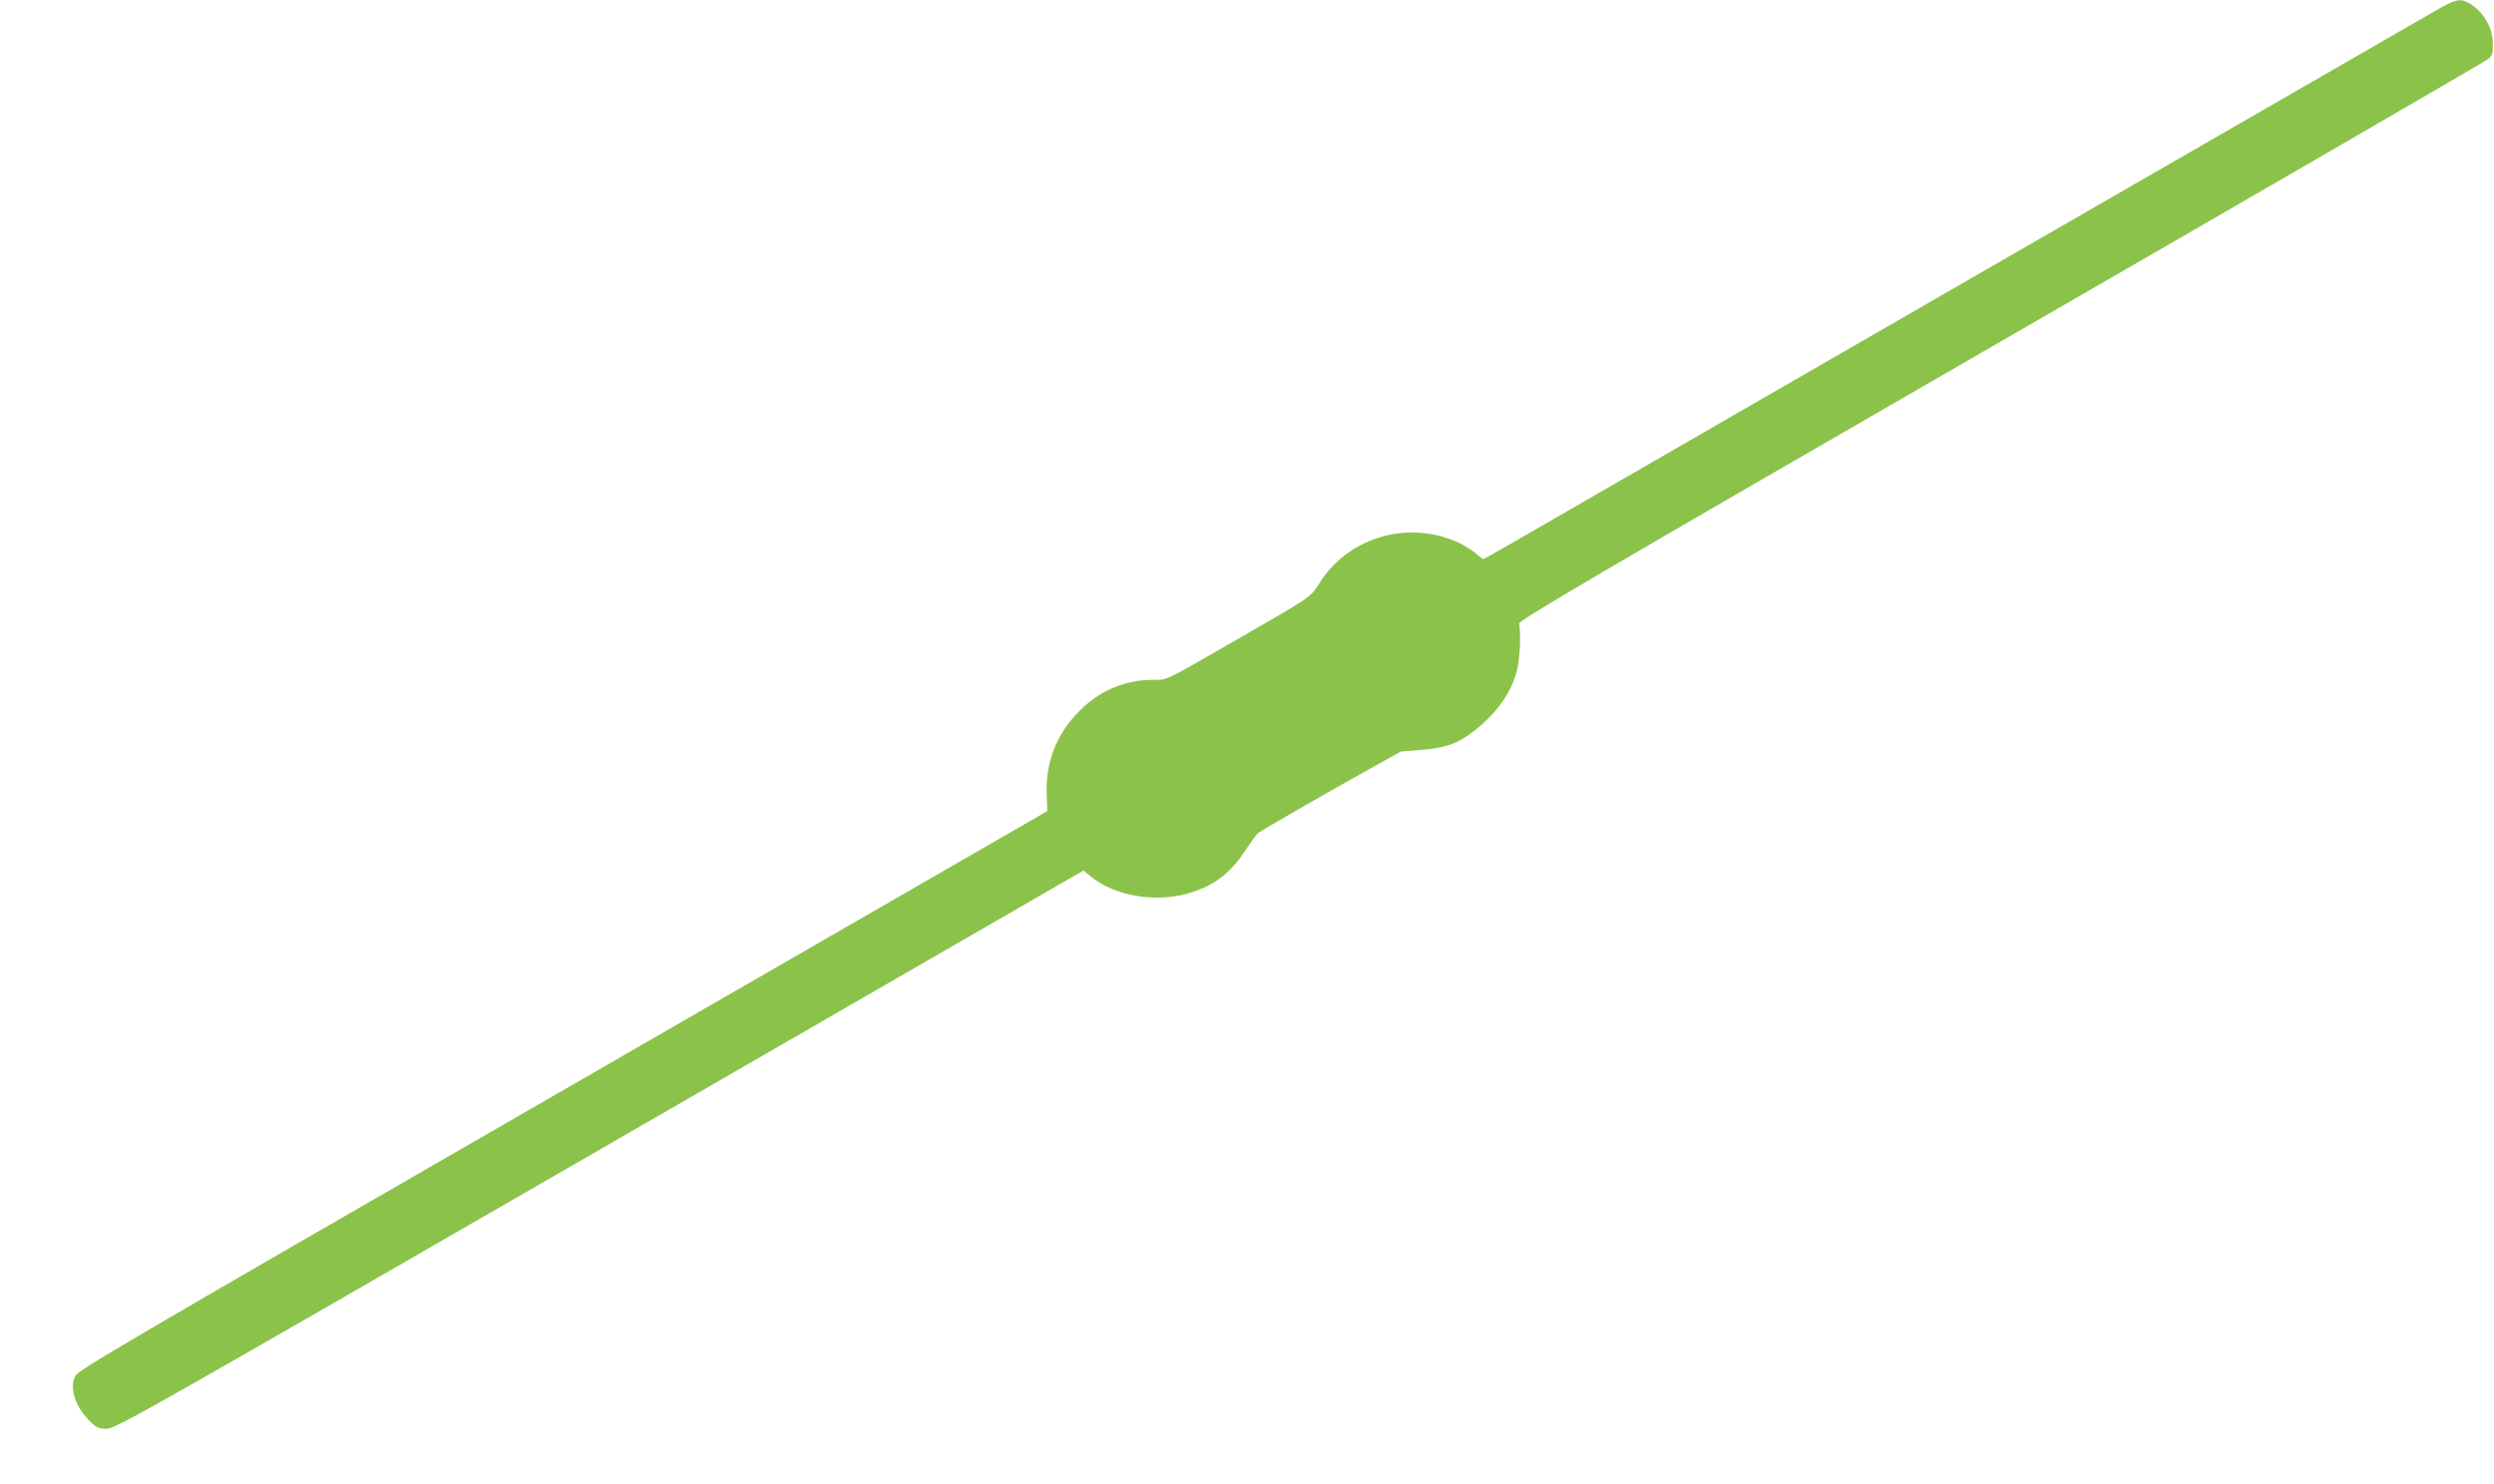<?xml version="1.0" standalone="no"?>
<!DOCTYPE svg PUBLIC "-//W3C//DTD SVG 20010904//EN"
 "http://www.w3.org/TR/2001/REC-SVG-20010904/DTD/svg10.dtd">
<svg version="1.0" xmlns="http://www.w3.org/2000/svg"
 width="1280pt" height="762pt" viewBox="0 0 1280 762"
 preserveAspectRatio="xMidYMid meet">
<g transform="translate(0,762) scale(0.1,-0.1)"
fill="#8bc34a" stroke="none">
<path d="M12505 7568 c-125 -71 -4623 -2665 -4768 -2749 -65 -38 -121 -69
-124 -69 -3 0 -19 11 -35 26 -110 91 -282 131 -439 100 -154 -31 -285 -119
-367 -249 -47 -75 -33 -65 -432 -295 -373 -214 -348 -202 -418 -202 -148 0
-275 -53 -381 -159 -118 -117 -176 -265 -169 -430 l3 -84 -50 -30 c-27 -16
-1147 -661 -2487 -1434 -2222 -1281 -2438 -1407 -2453 -1439 -30 -63 3 -160
80 -234 31 -30 43 -35 83 -35 44 0 191 83 2530 1433 l2483 1433 31 -26 c131
-110 357 -145 537 -82 117 41 192 102 266 216 24 36 51 74 61 83 18 15 328
194 612 352 l122 68 103 8 c127 10 191 33 277 101 115 92 185 191 215 305 16
58 22 206 11 242 -5 15 395 250 2471 1448 1362 786 2489 1439 2503 1451 22 18
25 29 24 80 0 84 -53 170 -126 209 -43 23 -68 17 -163 -38z"/>
</g>
</svg>

